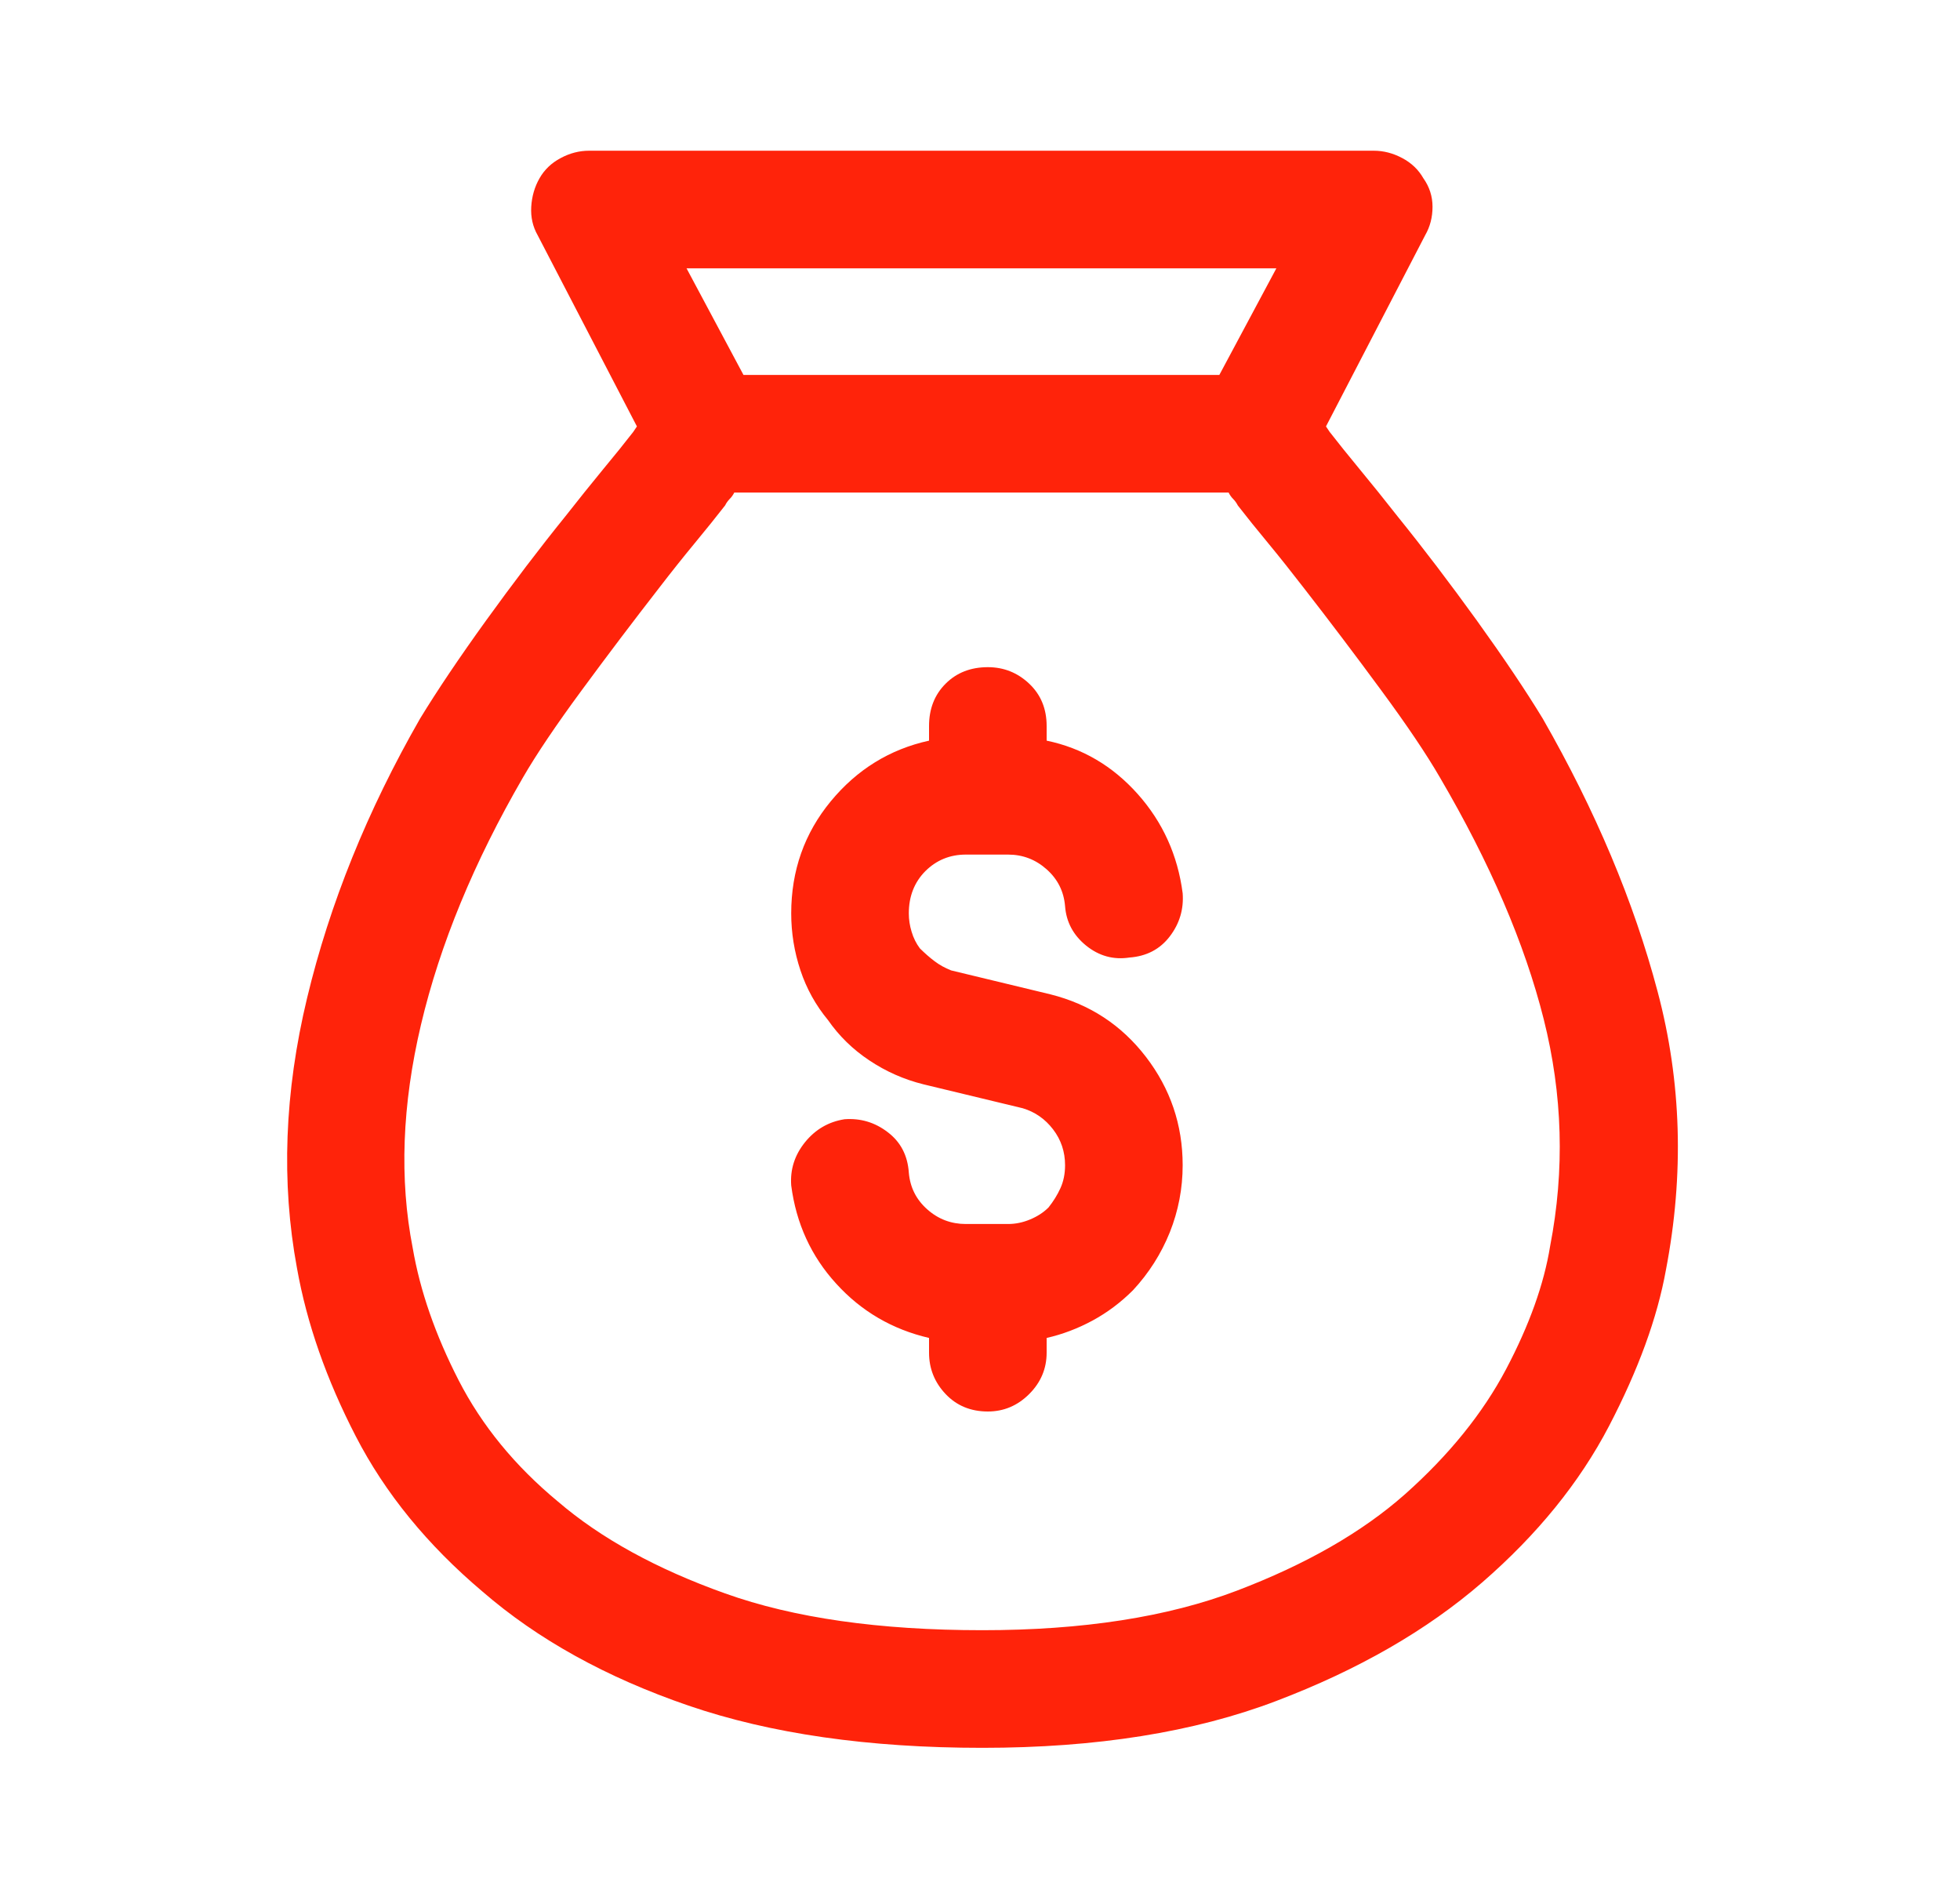 <svg width="25" height="24" viewBox="0 0 25 24" fill="none" xmlns="http://www.w3.org/2000/svg">
<path d="M7.514 1.922C7.389 1.922 7.268 1.953 7.151 2.016C7.034 2.078 6.944 2.164 6.882 2.273C6.819 2.383 6.784 2.504 6.776 2.637C6.768 2.77 6.796 2.891 6.858 3L8.124 5.438L8.077 5.508C7.968 5.648 7.839 5.809 7.69 5.988C7.542 6.168 7.382 6.367 7.21 6.586C6.882 6.992 6.546 7.434 6.202 7.91C5.858 8.387 5.577 8.805 5.358 9.164C4.686 10.336 4.206 11.523 3.917 12.727C3.628 13.93 3.585 15.078 3.788 16.172C3.913 16.875 4.163 17.59 4.538 18.316C4.913 19.043 5.452 19.703 6.155 20.297C6.858 20.906 7.733 21.391 8.78 21.75C9.827 22.109 11.077 22.289 12.53 22.289C13.983 22.289 15.233 22.09 16.28 21.691C17.327 21.293 18.202 20.789 18.905 20.18C19.608 19.57 20.147 18.906 20.522 18.188C20.897 17.469 21.139 16.805 21.249 16.195C21.483 14.977 21.448 13.793 21.143 12.645C20.839 11.496 20.35 10.336 19.678 9.164C19.46 8.805 19.178 8.387 18.835 7.91C18.491 7.434 18.155 6.992 17.827 6.586C17.655 6.367 17.495 6.168 17.346 5.988C17.198 5.809 17.069 5.648 16.96 5.508L16.913 5.438L18.178 3C18.241 2.891 18.272 2.77 18.272 2.637C18.272 2.504 18.233 2.383 18.155 2.273C18.093 2.164 18.003 2.078 17.886 2.016C17.768 1.953 17.647 1.922 17.522 1.922H7.514ZM15.553 4.781H9.483L8.757 3.422H16.28L15.553 4.781ZM9.366 6.281H15.671C15.686 6.312 15.706 6.34 15.729 6.363C15.753 6.387 15.772 6.414 15.788 6.445C15.897 6.586 16.026 6.746 16.175 6.926C16.323 7.105 16.475 7.297 16.632 7.5C16.96 7.922 17.288 8.355 17.616 8.801C17.944 9.246 18.194 9.617 18.366 9.914C19.007 11.008 19.448 12.035 19.69 12.996C19.932 13.957 19.96 14.922 19.772 15.891C19.694 16.375 19.507 16.898 19.21 17.461C18.913 18.023 18.483 18.555 17.921 19.055C17.374 19.539 16.659 19.949 15.776 20.285C14.893 20.621 13.811 20.789 12.53 20.789C11.217 20.789 10.124 20.633 9.249 20.32C8.374 20.008 7.663 19.617 7.116 19.148C6.569 18.695 6.147 18.18 5.85 17.602C5.553 17.023 5.358 16.461 5.264 15.914C5.093 15.039 5.128 14.09 5.37 13.066C5.612 12.043 6.046 10.992 6.671 9.914C6.843 9.617 7.093 9.246 7.421 8.801C7.749 8.355 8.077 7.922 8.405 7.5C8.561 7.297 8.714 7.105 8.862 6.926C9.011 6.746 9.139 6.586 9.249 6.445C9.264 6.414 9.284 6.387 9.307 6.363C9.331 6.34 9.35 6.312 9.366 6.281ZM12.132 12.375L13.397 12.68C13.897 12.805 14.303 13.07 14.616 13.477C14.928 13.883 15.085 14.344 15.085 14.859C15.085 15.156 15.03 15.441 14.921 15.715C14.811 15.988 14.655 16.234 14.452 16.453C14.296 16.609 14.124 16.738 13.936 16.84C13.749 16.941 13.553 17.016 13.35 17.062V17.25C13.35 17.453 13.276 17.629 13.128 17.777C12.979 17.926 12.803 18 12.6 18C12.382 18 12.202 17.926 12.061 17.777C11.921 17.629 11.85 17.453 11.85 17.25V17.062C11.382 16.953 10.987 16.723 10.667 16.371C10.346 16.02 10.155 15.602 10.092 15.117C10.077 14.914 10.136 14.73 10.268 14.566C10.401 14.402 10.569 14.305 10.772 14.273C10.975 14.258 11.159 14.312 11.323 14.438C11.487 14.562 11.577 14.734 11.592 14.953C11.608 15.141 11.686 15.297 11.827 15.422C11.967 15.547 12.132 15.609 12.319 15.609H12.858C12.952 15.609 13.046 15.59 13.139 15.551C13.233 15.512 13.311 15.461 13.374 15.398C13.436 15.32 13.487 15.238 13.526 15.152C13.565 15.066 13.585 14.969 13.585 14.859C13.585 14.688 13.534 14.535 13.432 14.402C13.331 14.27 13.202 14.18 13.046 14.133L11.78 13.828C11.53 13.766 11.3 13.664 11.089 13.523C10.878 13.383 10.702 13.211 10.561 13.008C10.405 12.82 10.288 12.609 10.21 12.375C10.132 12.141 10.092 11.898 10.092 11.648C10.092 11.102 10.261 10.625 10.596 10.219C10.932 9.812 11.35 9.555 11.85 9.445V9.258C11.85 9.039 11.921 8.859 12.061 8.719C12.202 8.578 12.382 8.508 12.6 8.508C12.803 8.508 12.979 8.578 13.128 8.719C13.276 8.859 13.35 9.039 13.35 9.258V9.445C13.803 9.539 14.19 9.766 14.511 10.125C14.831 10.484 15.022 10.906 15.085 11.391C15.1 11.594 15.046 11.777 14.921 11.941C14.796 12.105 14.624 12.195 14.405 12.211C14.202 12.242 14.018 12.191 13.854 12.059C13.69 11.926 13.6 11.758 13.585 11.555C13.569 11.367 13.491 11.211 13.35 11.086C13.21 10.961 13.046 10.898 12.858 10.898H12.319C12.116 10.898 11.944 10.969 11.803 11.109C11.663 11.25 11.592 11.43 11.592 11.648C11.592 11.727 11.604 11.805 11.628 11.883C11.651 11.961 11.686 12.031 11.733 12.094C11.796 12.156 11.858 12.211 11.921 12.258C11.983 12.305 12.053 12.344 12.132 12.375Z" fill="#FF230A"/>
</svg>
